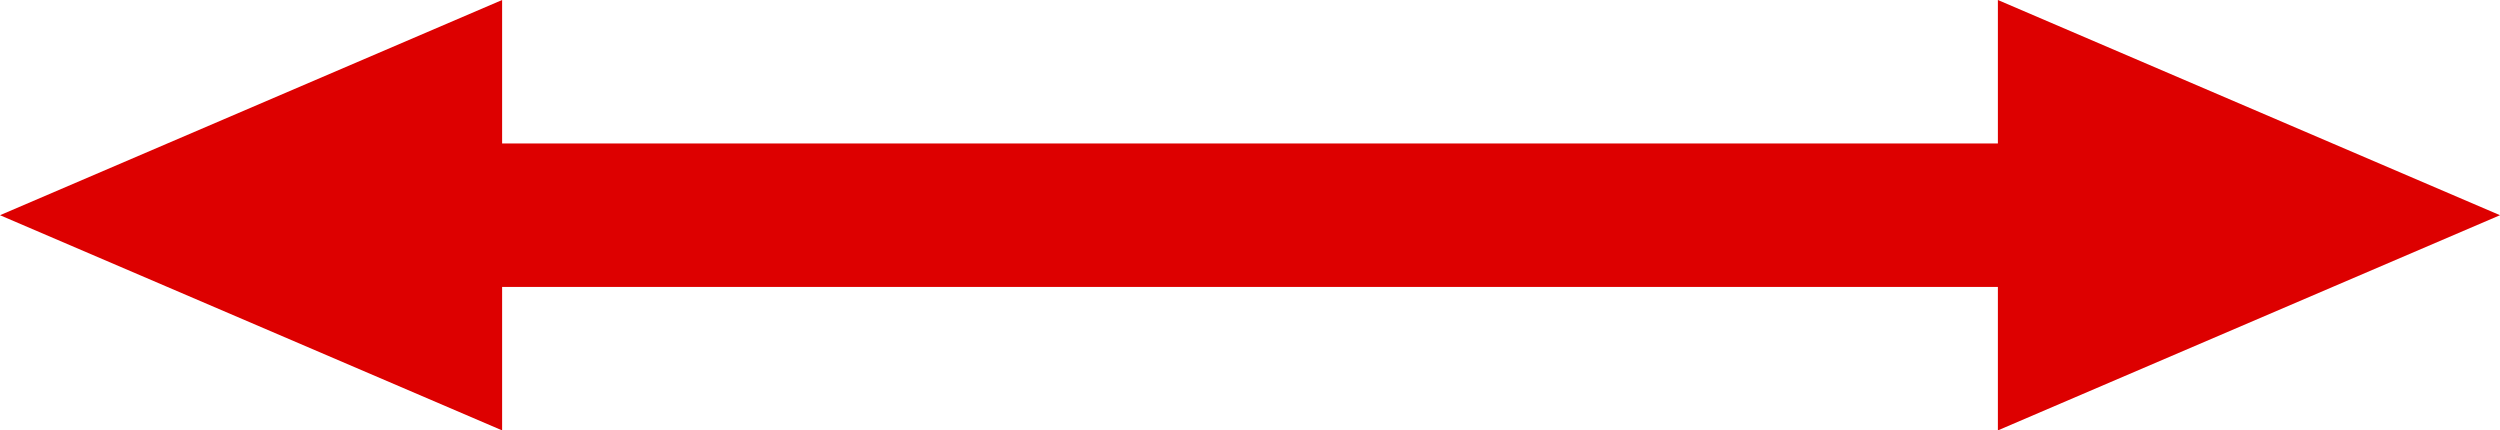 <?xml version="1.0" encoding="utf-8"?>
<!-- Generator: Adobe Illustrator 16.2.0, SVG Export Plug-In . SVG Version: 6.00 Build 0)  -->
<!DOCTYPE svg PUBLIC "-//W3C//DTD SVG 1.1//EN" "http://www.w3.org/Graphics/SVG/1.1/DTD/svg11.dtd">
<svg version="1.1" id="Layer_1" xmlns="http://www.w3.org/2000/svg" xmlns:xlink="http://www.w3.org/1999/xlink" x="0px" y="0px"
	 width="69.7px" height="11.999px" viewBox="0 0 69.7 11.999" enable-background="new 0 0 69.7 11.999" xml:space="preserve">
<polygon fill-rule="evenodd" clip-rule="evenodd" fill="#DD0000" points="13.999,11.999 0,6 13.999,0 13.999,4 55.701,4 55.701,0 
	69.7,6 55.701,11.999 55.701,8 13.999,8 "/>
</svg>
